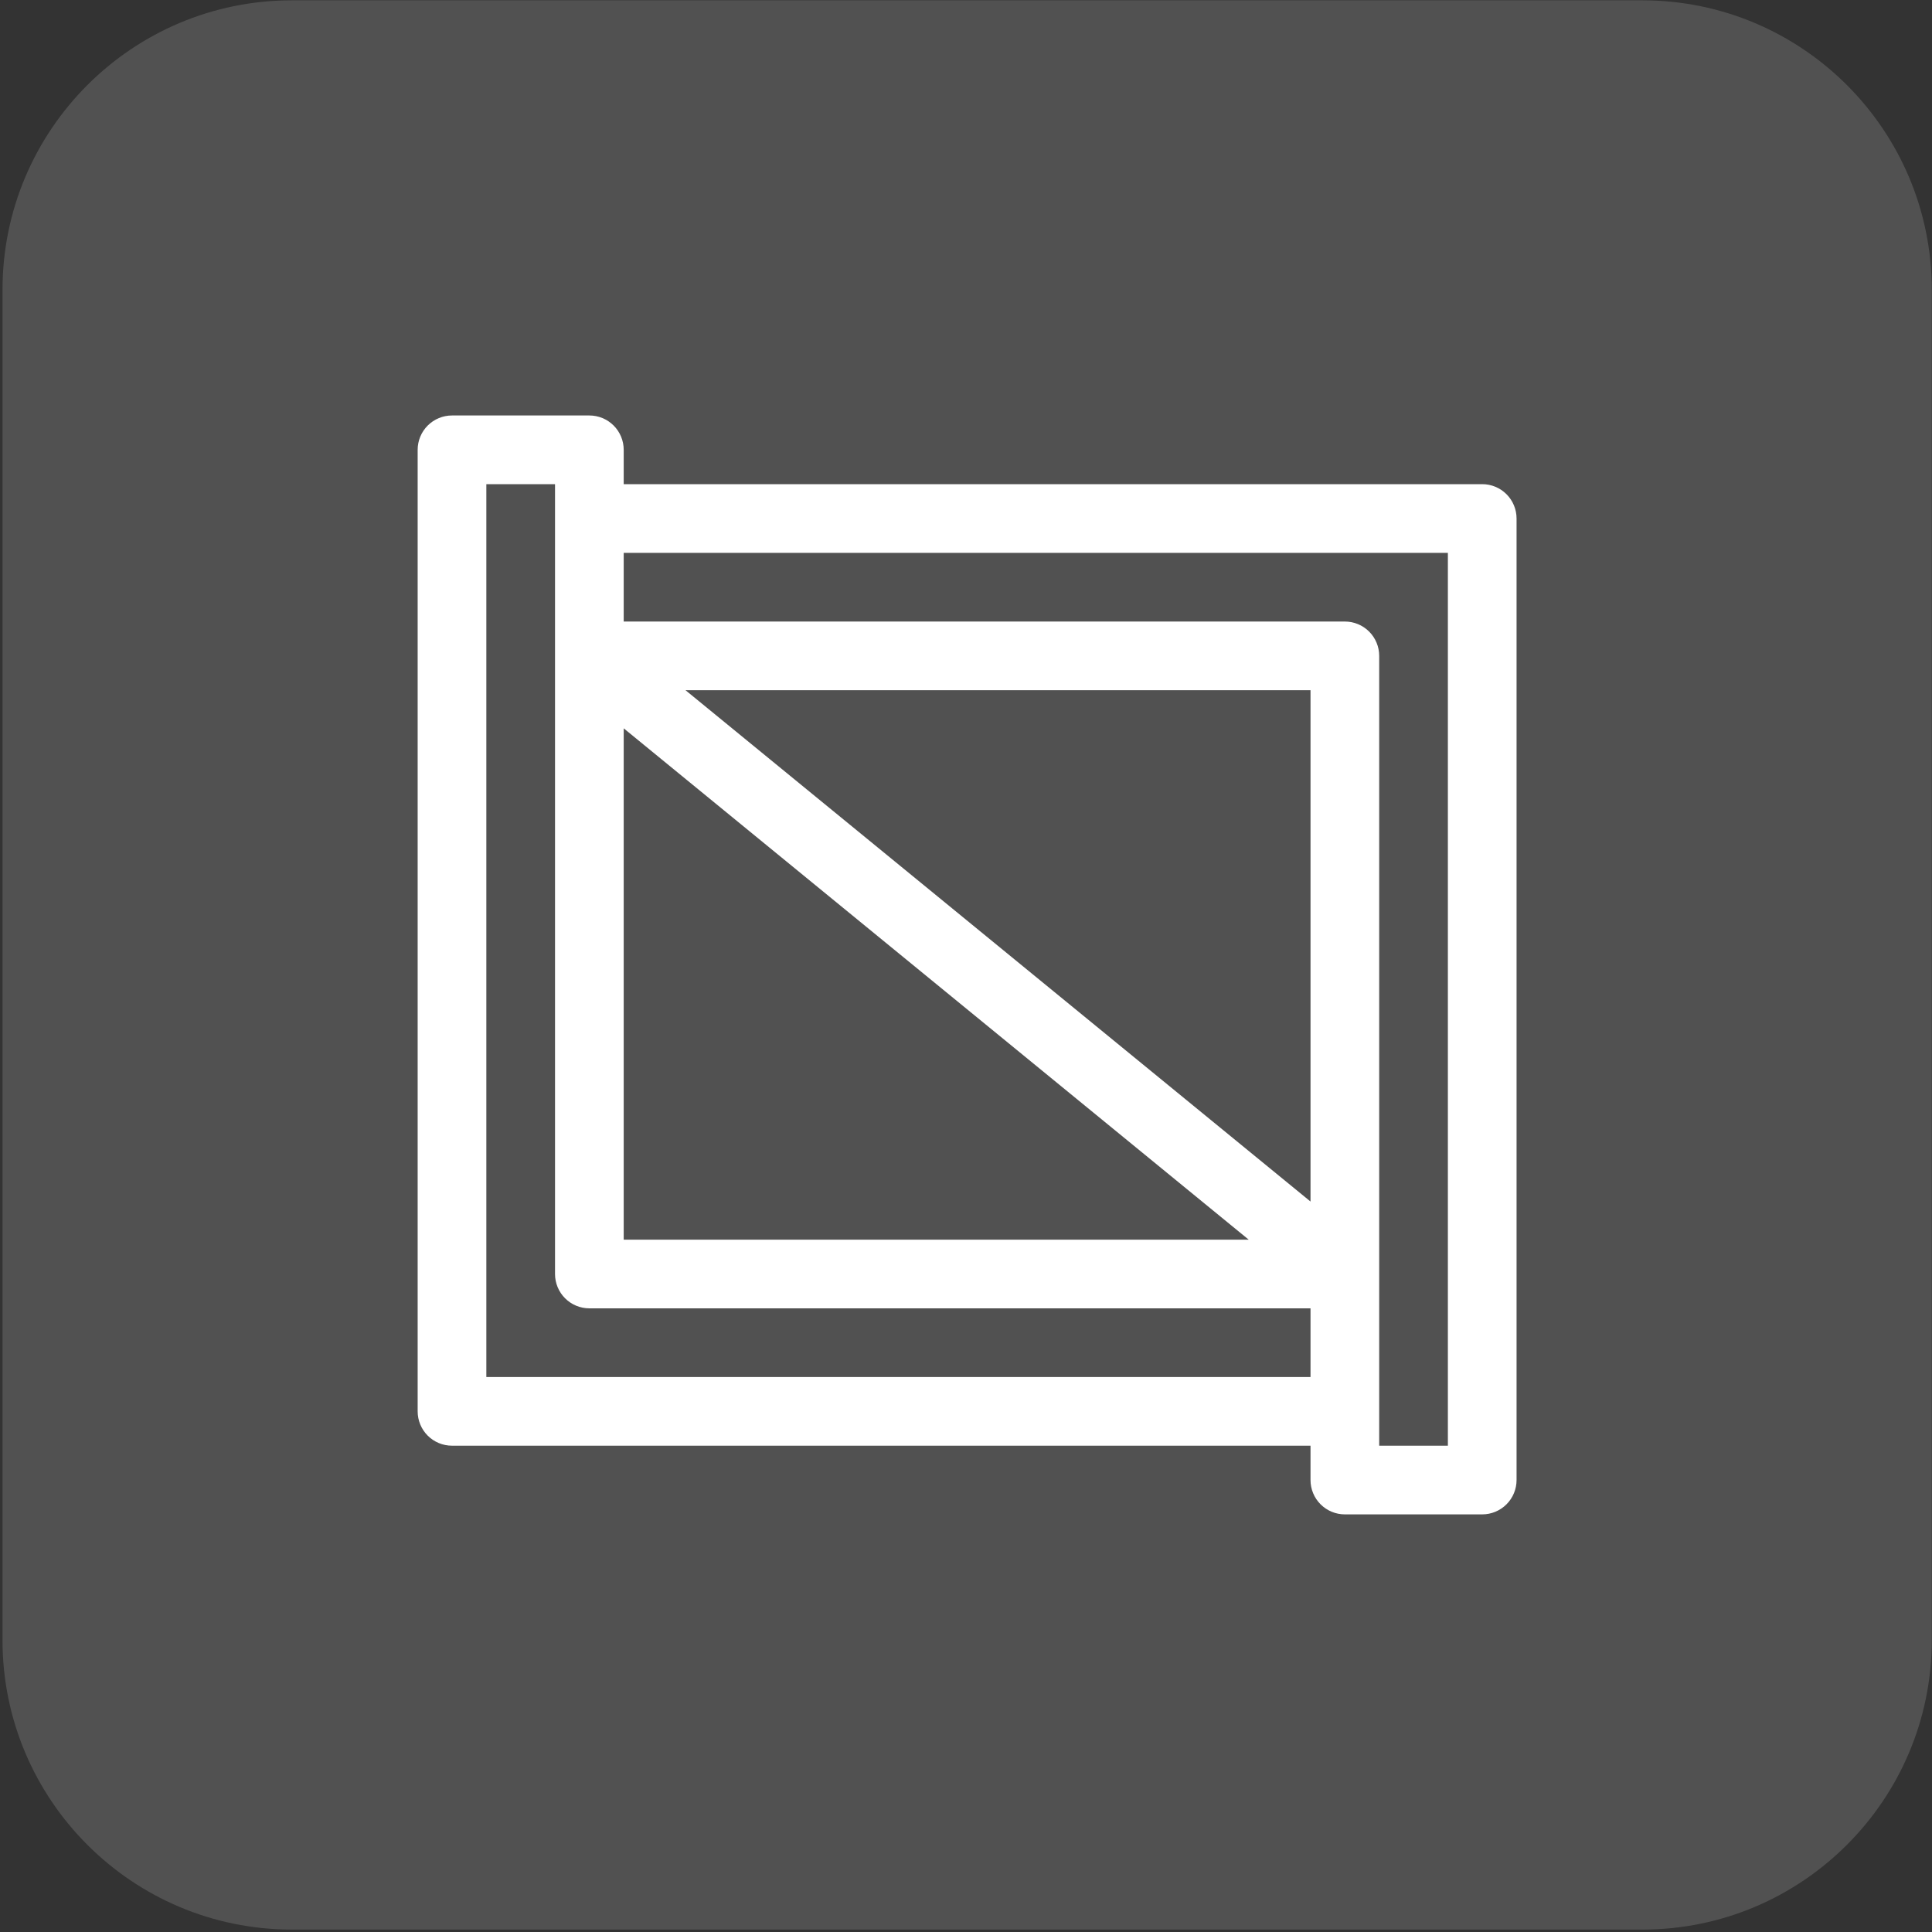 <?xml version="1.0" encoding="UTF-8" standalone="no"?> <svg xmlns="http://www.w3.org/2000/svg" xmlns:xlink="http://www.w3.org/1999/xlink" xmlns:serif="http://www.serif.com/" width="100%" height="100%" viewBox="0 0 701 701" xml:space="preserve" style="fill-rule:evenodd;clip-rule:evenodd;stroke-linejoin:round;stroke-miterlimit:2;"><rect x="0" y="0" width="701" height="701" fill="#333333" stroke="none"/> <g transform="matrix(1,0,0,1,-854,-1813)"> <g id="Area" transform="matrix(1,0,0,1,854.914,1813.12)"> <rect x="0" y="0" width="700" height="700" style="fill:none;"></rect> <path d="M700,105C700,47.049 652.951,0 595,0L105,0C47.049,0 0,47.049 0,105L0,595C0,652.951 47.049,700 105,700L595,700C652.951,700 700,652.951 700,595L700,105Z" style="fill:white;fill-opacity:0.15;"></path> <g transform="matrix(0.712,0,0,0.712,100.789,150.631)"> <path d="M612.5,35L175,35L175,17.5C175,12.859 173.156,8.406 169.875,5.125C166.594,1.844 162.141,0 157.5,0L87.5,0C82.859,0 78.406,1.844 75.125,5.125C71.844,8.406 70,12.859 70,17.5L70,507.5C70,512.141 71.844,516.594 75.125,519.875C78.406,523.156 82.859,525 87.5,525L525,525L525,542.5C525,547.141 526.844,551.594 530.125,554.875C533.406,558.156 537.859,560 542.5,560L612.5,560C617.141,560 621.594,558.156 624.875,554.875C628.156,551.594 630,547.141 630,542.5L630,52.5C630,47.859 628.156,43.406 624.875,40.125C621.594,36.844 617.141,35 612.5,35ZM175,159.43L493.5,420L175,420L175,159.43ZM525,400.58L206.5,140.01L525,140.01L525,400.58ZM105,490.006L105,35.006L140,35.006L140,437.506C140,442.147 141.844,446.6 145.125,449.881C148.406,453.162 152.859,455.006 157.5,455.006L525,455.006L525,490.006L105,490.006ZM595,525.006L560,525.006L560,122.506C560,117.865 558.156,113.412 554.875,110.131C551.594,106.85 547.141,105.006 542.5,105.006L175,105.006L175,70.006L595,70.006L595,525.006Z" style="fill:white;fill-rule:nonzero;"></path> </g> </g> </g> </svg> 